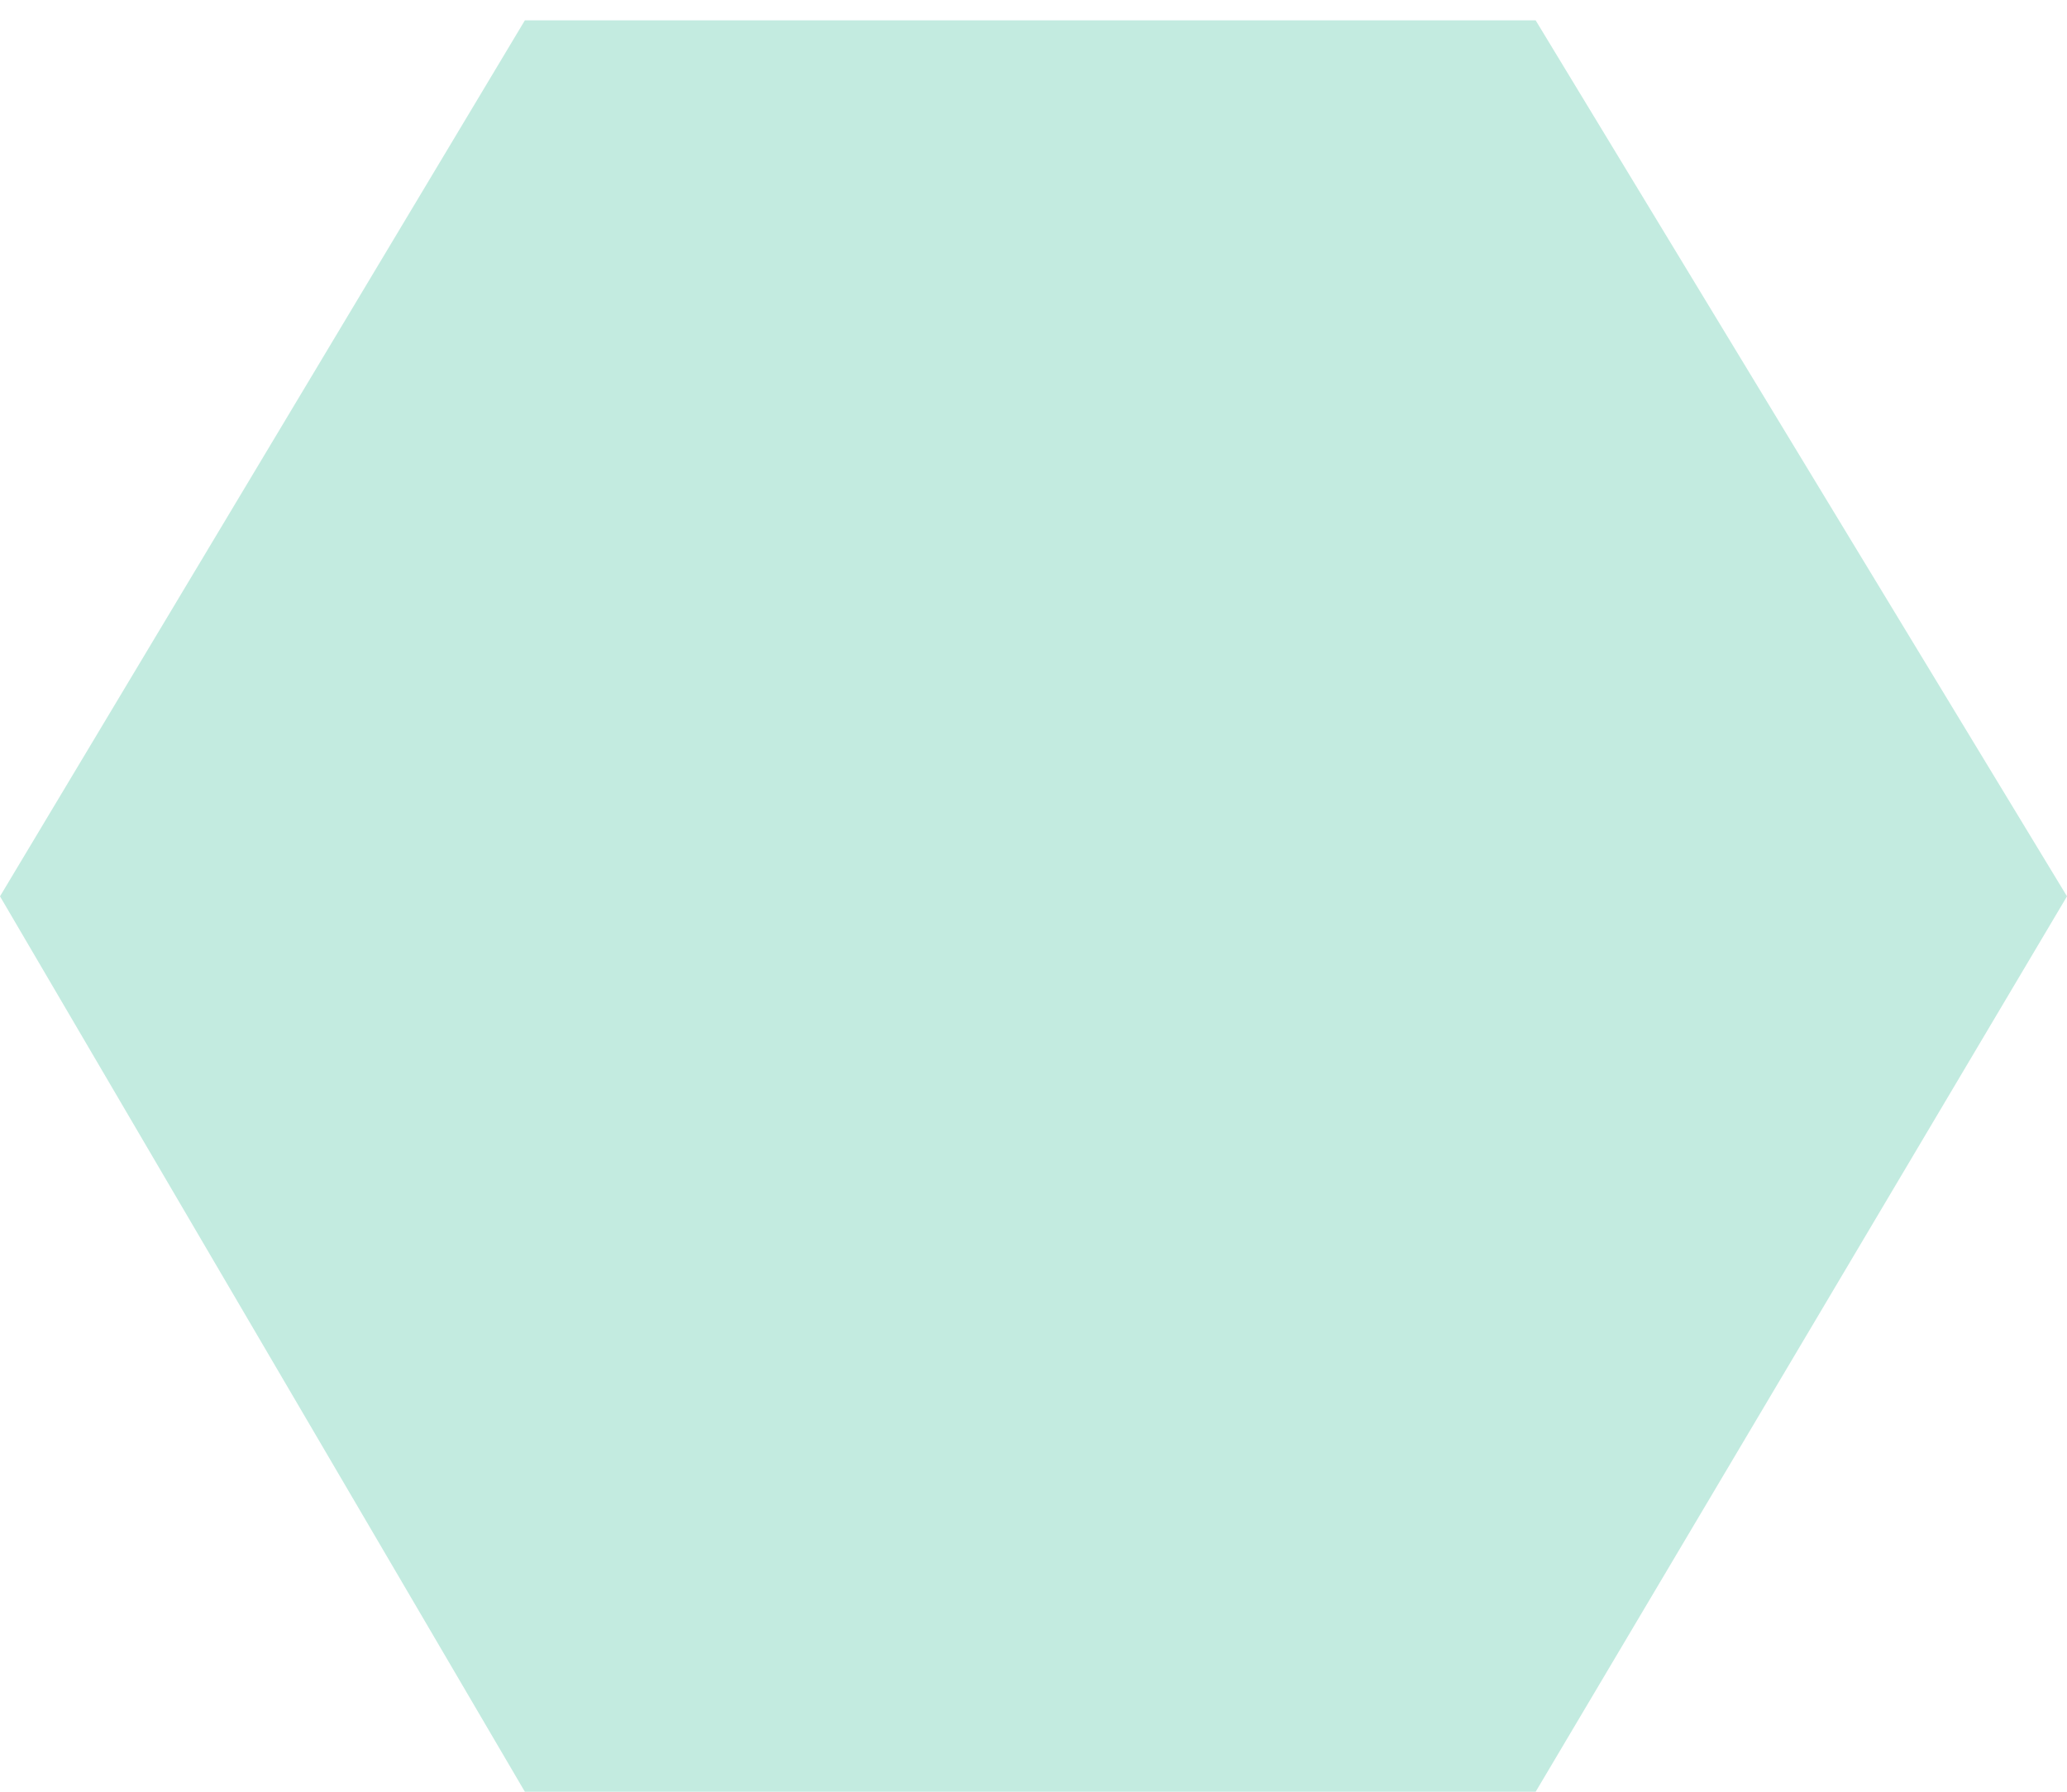 <svg width="75" height="65" viewBox="0 0 75 65" fill="none" xmlns="http://www.w3.org/2000/svg">
<path id="Vector 55" d="M19.044 65L0 32.517L19.044 0.739H55.721L75 32.517L55.721 65H19.044Z" fill="#C3EBE0"/>
</svg>
